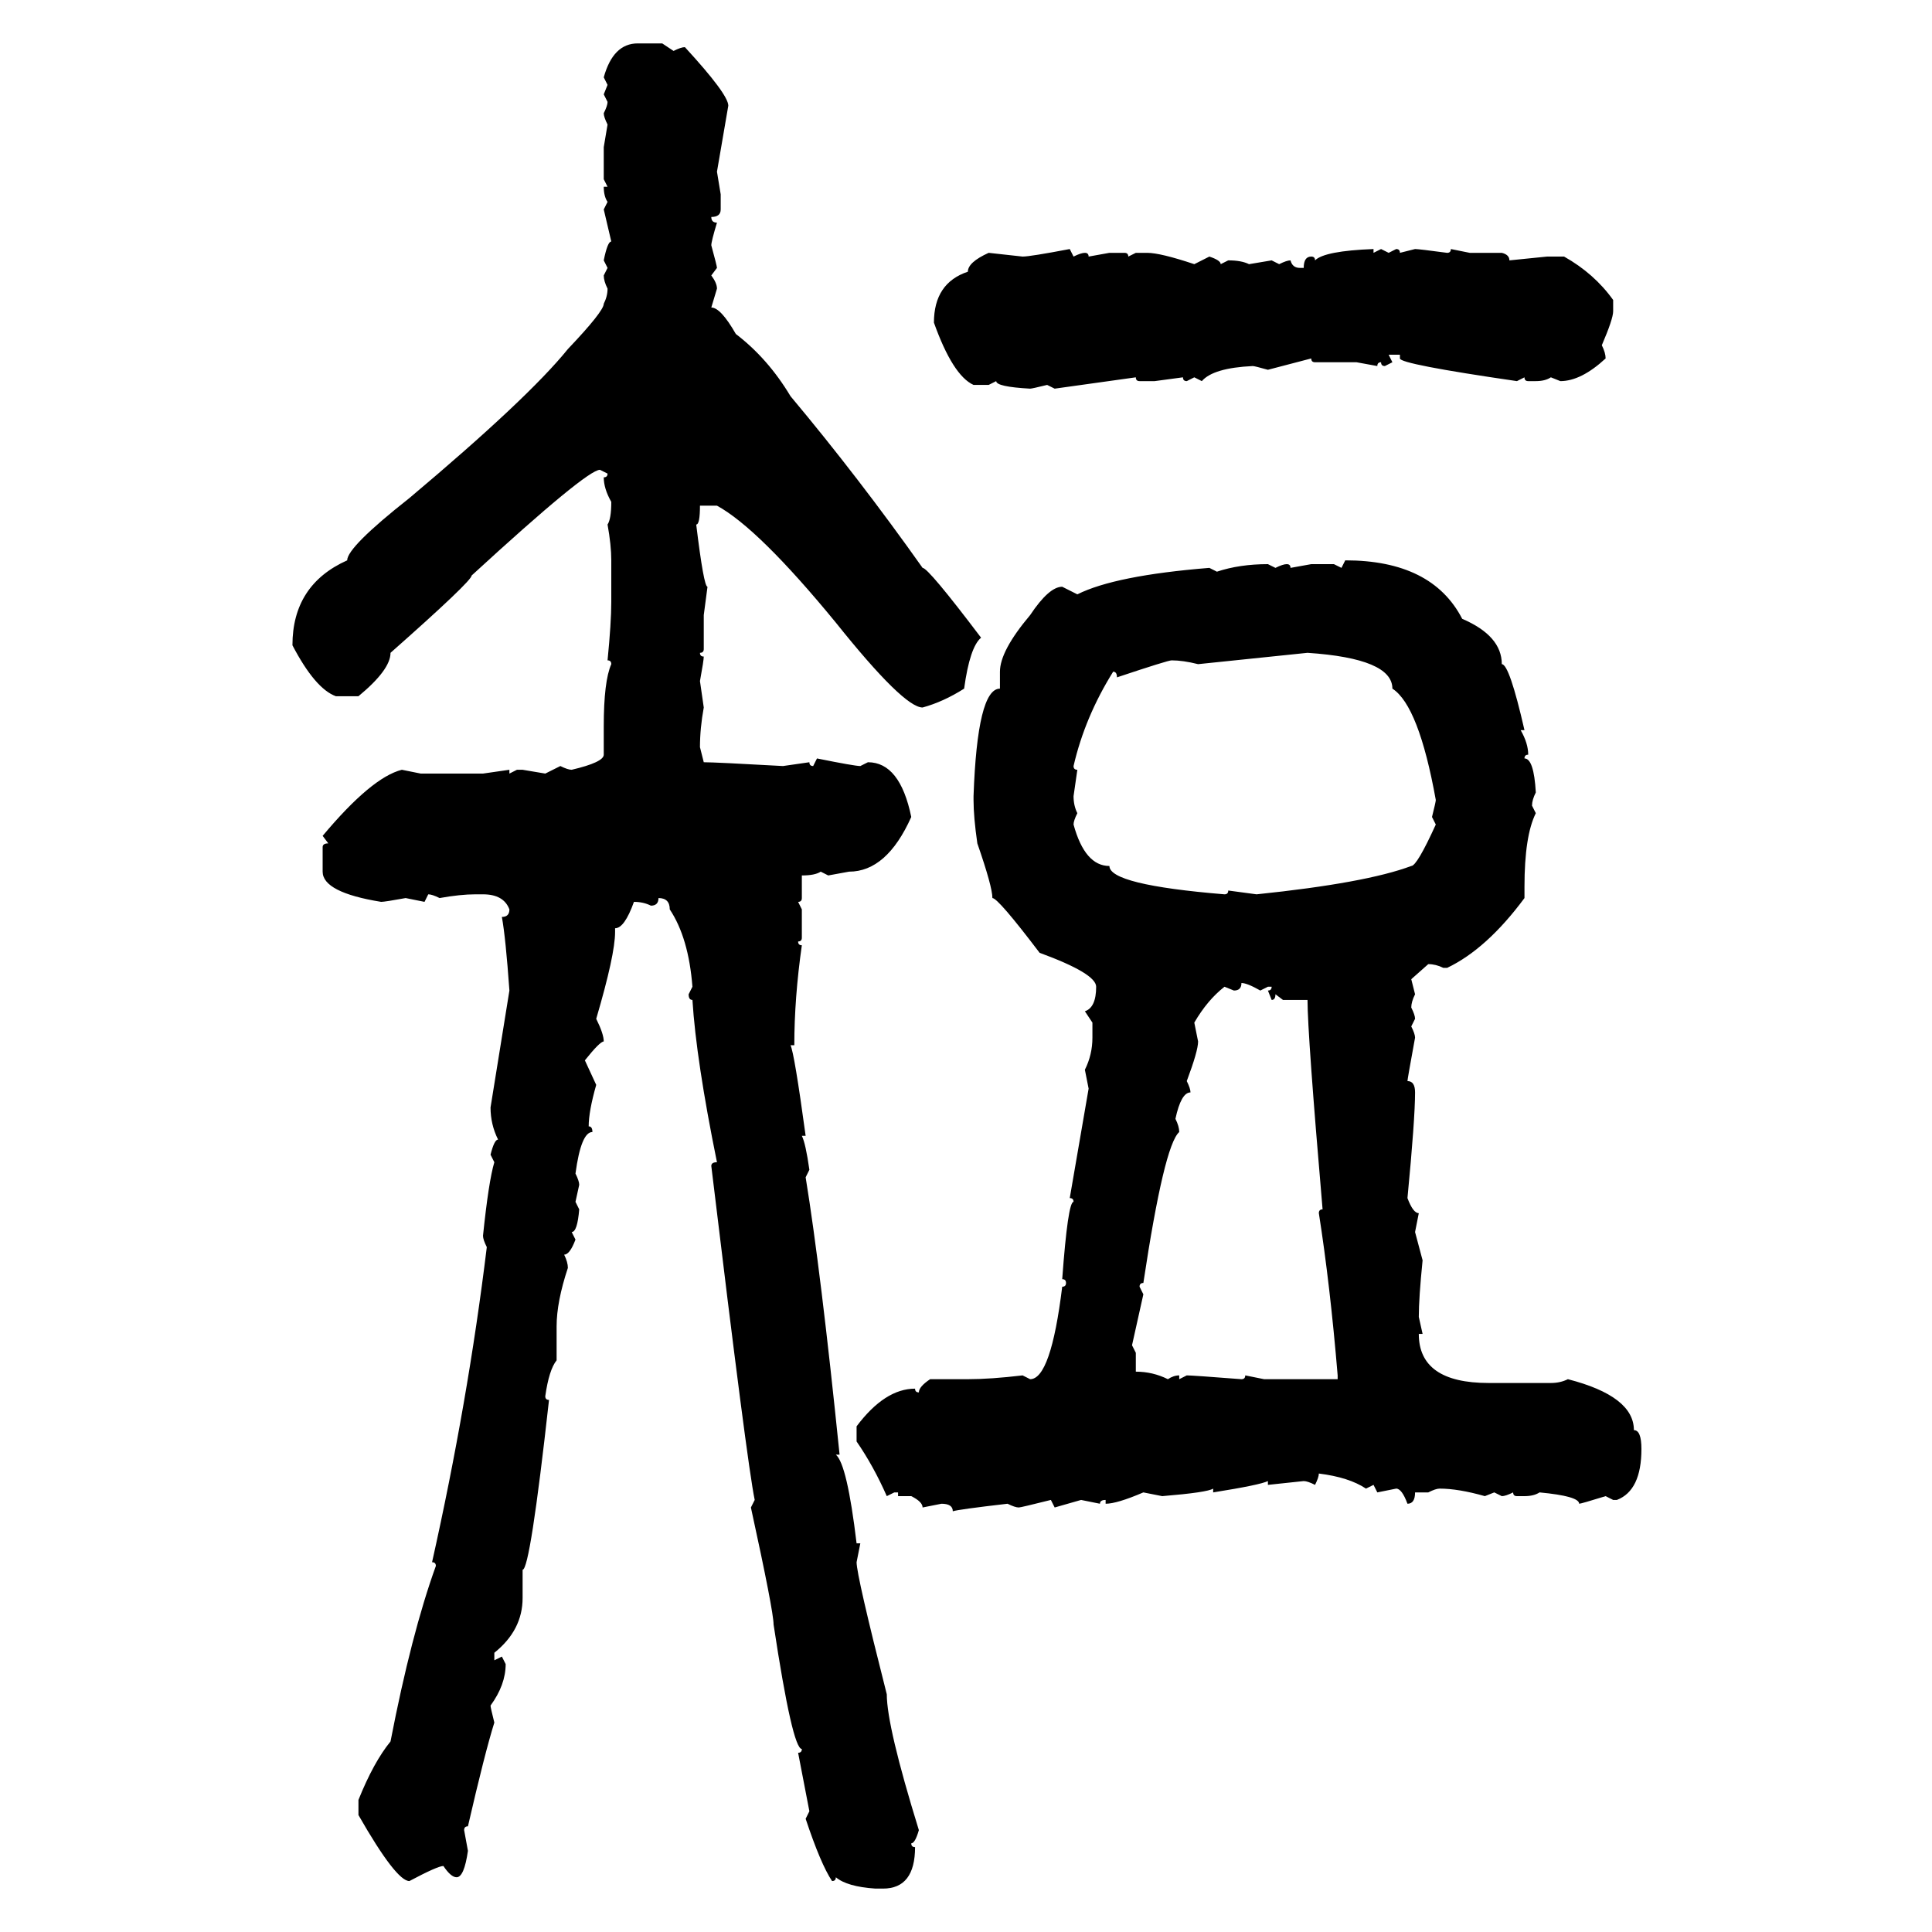 <svg xmlns="http://www.w3.org/2000/svg" xmlns:xlink="http://www.w3.org/1999/xlink" width="300" height="300"><path d="M99.02 6.74L102.83 6.74L104.59 7.91Q105.76 7.32 106.35 7.32L106.35 7.32Q113.09 14.65 113.09 16.41L113.09 16.41L111.33 26.66L111.91 30.18L111.91 32.52Q111.91 33.69 110.45 33.69L110.45 33.69Q110.45 34.57 111.33 34.57L111.33 34.57Q110.45 37.50 110.45 38.09L110.45 38.09Q111.33 41.31 111.33 41.60L111.33 41.60L110.45 42.77Q111.33 43.95 111.33 44.82L111.33 44.82L110.45 47.75Q111.91 47.75 114.26 51.86L114.26 51.86Q119.24 55.66 122.75 61.52L122.75 61.52Q133.30 74.12 143.26 88.18L143.26 88.18Q144.14 88.18 152.34 99.02L152.34 99.02Q150.59 100.49 149.71 106.93L149.71 106.93Q146.48 108.98 143.26 109.86L143.26 109.86Q140.33 109.86 129.79 96.68L129.79 96.68Q117.77 82.03 111.33 78.52L111.33 78.52L108.69 78.52Q108.69 81.45 108.11 81.45L108.11 81.45Q109.28 91.11 109.86 91.11L109.86 91.11L109.28 95.51L109.28 100.78Q109.28 101.37 108.69 101.37L108.69 101.37Q108.69 101.95 109.28 101.95L109.28 101.95Q109.28 102.54 108.69 105.76L108.69 105.76L109.28 109.86Q108.69 113.09 108.69 116.02L108.69 116.02L109.28 118.36Q111.04 118.36 121.58 118.95L121.58 118.95L125.68 118.36Q125.68 118.95 126.27 118.95L126.27 118.95L126.86 117.77Q132.71 118.95 133.59 118.95L133.59 118.95L134.77 118.36Q139.75 118.36 141.50 126.86L141.50 126.86Q137.70 135.35 131.84 135.35L131.84 135.35L128.61 135.94L127.44 135.35Q126.56 135.94 124.51 135.94L124.51 135.94L124.51 139.45Q124.51 140.04 123.93 140.04L123.93 140.04L124.51 141.21L124.51 145.61Q124.51 146.19 123.93 146.19L123.93 146.19Q123.93 146.78 124.51 146.78L124.51 146.78Q123.34 154.98 123.34 162.30L123.34 162.30L122.75 162.30Q123.34 163.48 125.10 176.37L125.10 176.37L124.51 176.37Q125.10 177.54 125.68 181.64L125.68 181.64L125.10 182.81Q127.44 197.17 130.37 225.88L130.37 225.88L129.79 225.88Q131.54 227.34 133.01 239.65L133.01 239.65L133.59 239.65L133.01 242.58Q133.01 244.63 137.70 263.09L137.70 263.09Q137.70 268.07 142.68 284.18L142.68 284.18Q142.09 286.23 141.50 286.23L141.50 286.23Q141.50 286.82 142.09 286.82L142.09 286.82Q142.09 293.26 137.11 293.26L137.11 293.26L135.94 293.26Q131.54 292.97 129.79 291.50L129.79 291.50Q129.79 292.09 129.20 292.09L129.20 292.09Q127.44 289.45 125.10 282.42L125.10 282.42L125.68 281.25L123.93 272.17Q124.51 272.17 124.51 271.58L124.51 271.58Q123.05 271.58 120.12 252.25L120.12 252.25Q120.12 250.20 116.60 234.08L116.60 234.08L117.19 232.91Q116.02 227.34 110.45 181.05L110.45 181.05Q110.45 180.47 111.33 180.47L111.33 180.47Q108.11 164.65 107.52 155.27L107.52 155.27Q106.93 155.27 106.93 154.39L106.93 154.39L107.52 153.22Q106.93 145.61 104.00 141.21L104.00 141.21Q104.00 139.45 102.25 139.45L102.25 139.45Q102.25 140.63 101.07 140.63L101.07 140.63Q99.90 140.04 98.44 140.04L98.44 140.04Q96.97 144.14 95.51 144.14L95.51 144.14L95.51 144.73Q95.51 148.24 92.58 158.20L92.58 158.20Q93.75 160.55 93.75 161.72L93.75 161.72Q93.16 161.72 90.82 164.65L90.82 164.65L92.58 168.46Q91.41 172.56 91.41 174.90L91.41 174.90Q91.99 174.90 91.99 175.78L91.99 175.78Q90.23 175.78 89.36 182.23L89.36 182.23Q89.94 183.40 89.94 183.98L89.94 183.98L89.36 186.62L89.94 187.79Q89.65 191.31 88.77 191.31L88.77 191.31L89.36 192.48Q88.48 194.82 87.60 194.82L87.60 194.82Q88.18 196.00 88.18 196.88L88.18 196.88Q86.43 202.15 86.43 205.96L86.43 205.96L86.43 211.23Q85.25 212.70 84.67 216.80L84.67 216.80Q84.67 217.38 85.25 217.38L85.25 217.38Q82.32 243.75 81.15 243.75L81.15 243.75L81.15 248.14Q81.15 253.13 76.76 256.64L76.76 256.64L76.76 257.81L77.93 257.23L78.52 258.40Q78.52 261.62 76.17 264.84L76.17 264.84Q76.17 265.14 76.76 267.48L76.76 267.48Q75.29 272.17 72.66 283.59L72.66 283.59Q72.07 283.59 72.07 284.18L72.07 284.18L72.66 287.40Q72.07 291.50 70.90 291.50L70.90 291.50Q70.02 291.50 68.85 289.75L68.85 289.75Q67.97 289.75 63.57 292.09L63.57 292.09Q61.52 292.09 55.66 281.84L55.66 281.84L55.66 279.49Q58.01 273.63 60.64 270.41L60.64 270.41Q63.87 253.71 67.68 243.16L67.68 243.16Q67.68 242.58 67.09 242.58L67.09 242.58Q72.66 217.68 75.59 193.65L75.59 193.65Q75 192.48 75 191.89L75 191.89Q75.88 183.40 76.76 180.47L76.76 180.47L76.17 179.30Q76.76 176.95 77.34 176.95L77.34 176.95Q76.17 174.61 76.17 171.97L76.17 171.97L79.10 153.81Q78.52 145.61 77.93 142.38L77.93 142.38Q79.10 142.38 79.10 141.21L79.10 141.21Q78.22 138.87 75 138.87L75 138.87L73.83 138.87Q71.48 138.87 68.26 139.45L68.26 139.45Q67.09 138.87 66.50 138.87L66.50 138.87L65.92 140.04L62.99 139.45Q59.77 140.04 59.18 140.04L59.18 140.04Q50.10 138.57 50.10 135.35L50.10 135.35L50.10 131.54Q50.10 130.96 50.98 130.96L50.98 130.96L50.10 129.79Q57.71 120.70 62.40 119.53L62.40 119.53L65.33 120.12L75 120.12L79.10 119.53L79.10 120.12L80.27 119.53L81.15 119.53L84.67 120.12L87.01 118.95Q88.18 119.53 88.77 119.53L88.77 119.53Q93.75 118.36 93.75 117.19L93.75 117.19L93.75 112.79Q93.75 105.76 94.92 103.13L94.92 103.13Q94.92 102.54 94.34 102.54L94.34 102.54Q94.92 96.68 94.92 93.46L94.92 93.46L94.92 87.01Q94.92 84.67 94.34 81.45L94.34 81.45Q94.92 80.57 94.92 77.93L94.92 77.93Q93.75 75.88 93.75 74.12L93.75 74.12Q94.34 74.12 94.34 73.54L94.34 73.54L93.16 72.95Q91.11 72.95 73.24 89.36L73.24 89.36Q73.24 90.23 60.64 101.37L60.64 101.37Q60.64 104.00 55.66 108.11L55.66 108.11L52.15 108.11Q48.93 106.93 45.41 100.20L45.41 100.20Q45.41 90.82 53.91 87.01L53.91 87.01Q53.91 84.96 63.57 77.34L63.57 77.34Q82.03 61.82 88.18 54.20L88.18 54.20Q93.75 48.34 93.75 47.17L93.75 47.17Q94.34 46.00 94.34 44.82L94.34 44.82Q93.75 43.65 93.75 42.77L93.75 42.77L94.34 41.60L93.75 40.43Q94.34 37.50 94.92 37.50L94.92 37.50L93.75 32.52L94.34 31.35Q93.75 30.47 93.75 29.00L93.75 29.00L94.34 29.00L93.75 27.83L93.75 22.85L94.34 19.34Q93.75 18.16 93.75 17.58L93.75 17.58Q94.34 16.41 94.34 15.82L94.34 15.82L93.75 14.65L94.34 13.18L93.75 12.01Q95.21 6.74 99.02 6.74L99.02 6.74ZM166.11 38.67L166.11 38.67L166.70 39.84Q167.87 39.26 168.46 39.26L168.46 39.26Q169.04 39.26 169.04 39.84L169.04 39.84L172.27 39.26L174.61 39.26Q175.20 39.26 175.20 39.84L175.20 39.84L176.37 39.26L178.13 39.26Q180.18 39.26 185.45 41.02L185.45 41.02L187.79 39.84Q189.55 40.43 189.55 41.02L189.55 41.02L190.72 40.43Q192.77 40.43 193.95 41.02L193.95 41.02L197.46 40.43L198.63 41.02Q199.80 40.43 200.39 40.43L200.39 40.43Q200.68 41.60 201.86 41.60L201.86 41.60L202.44 41.60Q202.44 39.84 203.61 39.84L203.61 39.84Q204.20 39.84 204.20 40.43L204.20 40.43Q205.66 38.96 213.28 38.67L213.28 38.67L213.28 39.26L214.45 38.67L215.63 39.26L216.80 38.67Q217.38 38.67 217.38 39.26L217.38 39.26L219.73 38.67Q220.31 38.67 224.71 39.26L224.71 39.26Q225.29 39.26 225.29 38.67L225.29 38.67L228.22 39.26L233.20 39.26Q234.38 39.55 234.38 40.43L234.38 40.43L240.23 39.84L242.87 39.84Q247.56 42.48 250.49 46.58L250.49 46.58L250.49 48.34Q250.49 49.51 248.73 53.61L248.73 53.61Q249.32 54.79 249.32 55.66L249.32 55.66Q245.51 59.18 242.29 59.18L242.29 59.18L240.82 58.59Q239.94 59.18 238.48 59.18L238.48 59.18L237.30 59.18Q236.72 59.18 236.72 58.59L236.72 58.59L235.55 59.18Q217.38 56.54 217.38 55.66L217.38 55.66L217.38 55.08L215.63 55.08L216.21 56.25L215.04 56.84Q214.45 56.84 214.45 56.25L214.45 56.25Q213.87 56.25 213.87 56.84L213.87 56.84L210.64 56.25L204.20 56.25Q203.61 56.25 203.61 55.66L203.61 55.66L196.88 57.42Q194.82 56.84 194.53 56.84L194.53 56.84Q188.38 57.13 186.62 59.18L186.62 59.18L185.45 58.59L184.28 59.18Q183.69 59.18 183.69 58.59L183.69 58.59L179.30 59.18L176.95 59.18Q176.37 59.18 176.37 58.59L176.37 58.59L163.77 60.35L162.60 59.77Q160.25 60.35 159.96 60.35L159.96 60.35Q154.69 60.06 154.69 59.18L154.69 59.18L153.52 59.77L151.17 59.77Q147.95 58.30 145.02 50.10L145.02 50.10Q145.02 43.95 150.29 42.19L150.29 42.19Q150.29 40.72 153.52 39.26L153.52 39.26L158.79 39.84Q159.96 39.84 166.11 38.67ZM208.30 88.18L208.89 87.01Q222.36 87.01 227.05 96.09L227.05 96.09Q233.20 98.73 233.20 103.13L233.20 103.13Q234.38 103.13 236.72 113.38L236.72 113.38L236.13 113.38Q237.30 115.43 237.30 117.19L237.30 117.19Q236.72 117.19 236.72 117.77L236.72 117.77Q238.18 117.77 238.48 123.05L238.48 123.05Q237.89 124.22 237.89 125.10L237.89 125.10L238.48 126.27Q236.72 129.79 236.72 137.70L236.72 137.70L236.72 139.45Q230.86 147.36 224.71 150.29L224.71 150.29L224.12 150.29Q222.95 149.71 221.78 149.71L221.78 149.71L219.14 152.05L219.73 154.39Q219.14 155.57 219.14 156.45L219.14 156.45Q219.73 157.62 219.73 158.20L219.73 158.20L219.14 159.38Q219.73 160.55 219.73 161.13L219.73 161.13Q218.55 167.58 218.55 167.87L218.55 167.87Q219.73 167.87 219.73 169.63L219.73 169.63Q219.73 173.73 218.55 186.04L218.55 186.04Q219.43 188.38 220.31 188.38L220.31 188.38L219.73 191.31L220.90 195.70Q220.31 201.56 220.31 204.49L220.31 204.49L220.90 207.13L220.31 207.13Q220.31 214.75 231.15 214.75L231.15 214.75L240.82 214.75Q242.29 214.75 243.46 214.16L243.46 214.16Q253.71 216.80 253.71 222.07L253.71 222.07Q254.88 222.07 254.88 225L254.88 225Q254.88 231.45 251.07 232.91L251.07 232.91L250.49 232.91L249.32 232.32Q245.51 233.50 245.21 233.50L245.21 233.50Q245.21 232.32 239.06 231.74L239.06 231.74Q238.18 232.32 236.72 232.32L236.72 232.32L235.55 232.32Q234.96 232.32 234.96 231.74L234.96 231.74Q233.79 232.32 233.20 232.32L233.20 232.32L232.03 231.74L230.57 232.32Q226.46 231.15 223.54 231.15L223.54 231.15Q222.95 231.15 221.78 231.74L221.78 231.74L219.73 231.74Q219.73 233.50 218.55 233.50L218.55 233.50Q217.68 231.15 216.80 231.15L216.80 231.15L213.87 231.74L213.28 230.57L212.11 231.15Q209.47 229.39 204.79 228.81L204.79 228.81Q204.79 229.39 204.20 230.57L204.20 230.57Q203.03 229.98 202.44 229.98L202.44 229.98L196.88 230.57L196.88 229.98Q195.70 230.57 188.38 231.74L188.38 231.74L188.38 231.15Q187.50 231.74 180.47 232.32L180.47 232.32L177.54 231.74Q173.44 233.50 171.68 233.50L171.68 233.50L171.68 232.91Q170.80 232.91 170.80 233.50L170.80 233.50L167.87 232.91L163.77 234.08L163.18 232.91Q158.50 234.08 158.20 234.08L158.20 234.08Q157.62 234.08 156.45 233.50L156.45 233.50Q148.83 234.38 147.95 234.67L147.95 234.67Q147.95 233.50 146.19 233.50L146.19 233.50L143.26 234.08Q143.26 233.20 141.50 232.32L141.50 232.32L139.45 232.32L139.45 231.74L138.87 231.74L137.70 232.32Q135.64 227.64 133.01 223.83L133.01 223.83L133.01 221.48Q137.40 215.63 142.09 215.63L142.09 215.63Q142.09 216.21 142.68 216.21L142.68 216.21Q142.68 215.33 144.43 214.16L144.43 214.16L150.29 214.16Q153.81 214.16 158.79 213.57L158.79 213.57L159.96 214.16Q163.18 214.16 164.94 199.80L164.94 199.80Q165.53 199.80 165.53 199.22L165.53 199.22Q165.53 198.63 164.94 198.63L164.94 198.63Q165.82 186.62 166.70 186.62L166.70 186.62Q166.70 186.04 166.11 186.04L166.11 186.04L169.04 169.04L168.46 166.11Q169.63 163.77 169.63 161.13L169.63 161.13L169.63 158.79L168.46 157.03Q170.21 156.45 170.21 153.22L170.21 153.22Q170.21 151.17 161.43 147.95L161.43 147.95Q154.98 139.45 154.10 139.45L154.10 139.45Q154.10 137.70 151.76 130.96L151.76 130.96Q151.17 126.86 151.17 124.22L151.17 124.22L151.17 123.63Q151.76 106.93 155.27 106.93L155.27 106.93L155.27 104.30Q155.27 101.07 159.96 95.51L159.96 95.51Q162.89 91.11 164.94 91.11L164.94 91.11L167.29 92.29Q173.14 89.36 187.79 88.18L187.79 88.18L188.96 88.77Q192.48 87.60 196.88 87.60L196.88 87.60L198.05 88.18Q199.22 87.60 199.80 87.60L199.80 87.60Q200.39 87.60 200.39 88.18L200.39 88.18L203.61 87.60L207.13 87.60L208.30 88.18ZM203.03 101.37L186.04 103.13Q183.69 102.54 181.93 102.54L181.93 102.54Q181.35 102.54 173.44 105.18L173.44 105.18Q173.44 104.30 172.85 104.30L172.85 104.30Q168.46 111.33 166.70 118.95L166.70 118.95Q166.70 119.53 167.29 119.53L167.29 119.53L166.70 123.63Q166.70 125.10 167.29 126.27L167.29 126.27Q166.70 127.44 166.70 128.03L166.70 128.03Q168.46 134.47 172.27 134.47L172.27 134.47Q172.27 137.40 190.14 138.87L190.14 138.87Q190.72 138.87 190.72 138.28L190.72 138.28L195.12 138.87Q212.11 137.11 219.14 134.47L219.14 134.47Q220.02 134.47 222.95 128.03L222.95 128.03L222.36 126.86Q222.95 124.51 222.95 124.22L222.95 124.22Q220.31 109.57 216.21 106.93L216.21 106.93Q216.21 102.25 203.03 101.37L203.03 101.37ZM192.77 152.64L192.77 152.64Q192.77 153.81 191.60 153.81L191.60 153.81L190.14 153.22Q187.50 155.27 185.45 158.79L185.45 158.79L186.04 161.72Q186.04 163.18 184.28 167.87L184.28 167.87Q184.86 169.04 184.86 169.63L184.86 169.63Q183.40 169.63 182.52 173.73L182.52 173.73Q183.11 174.90 183.11 175.78L183.11 175.78Q180.76 177.83 177.54 199.22L177.54 199.22Q176.95 199.22 176.95 199.80L176.95 199.80L177.54 200.98L175.78 208.89L176.37 210.06L176.37 212.99Q179.00 212.99 181.35 214.16L181.35 214.16Q182.23 213.57 183.11 213.57L183.11 213.57L183.11 214.16L184.28 213.57Q185.16 213.57 192.77 214.16L192.77 214.16Q193.36 214.16 193.36 213.57L193.36 213.57L196.29 214.16L207.71 214.16L207.71 213.57Q206.54 199.51 204.79 188.38L204.79 188.38Q204.79 187.79 205.37 187.79L205.37 187.79Q203.03 160.55 203.03 155.27L203.03 155.27L199.22 155.27L198.05 154.39Q198.05 155.27 197.46 155.27L197.46 155.27L196.88 153.81Q197.46 153.81 197.46 153.22L197.46 153.22L196.88 153.22L195.70 153.81Q193.65 152.64 192.77 152.64Z"/></svg>